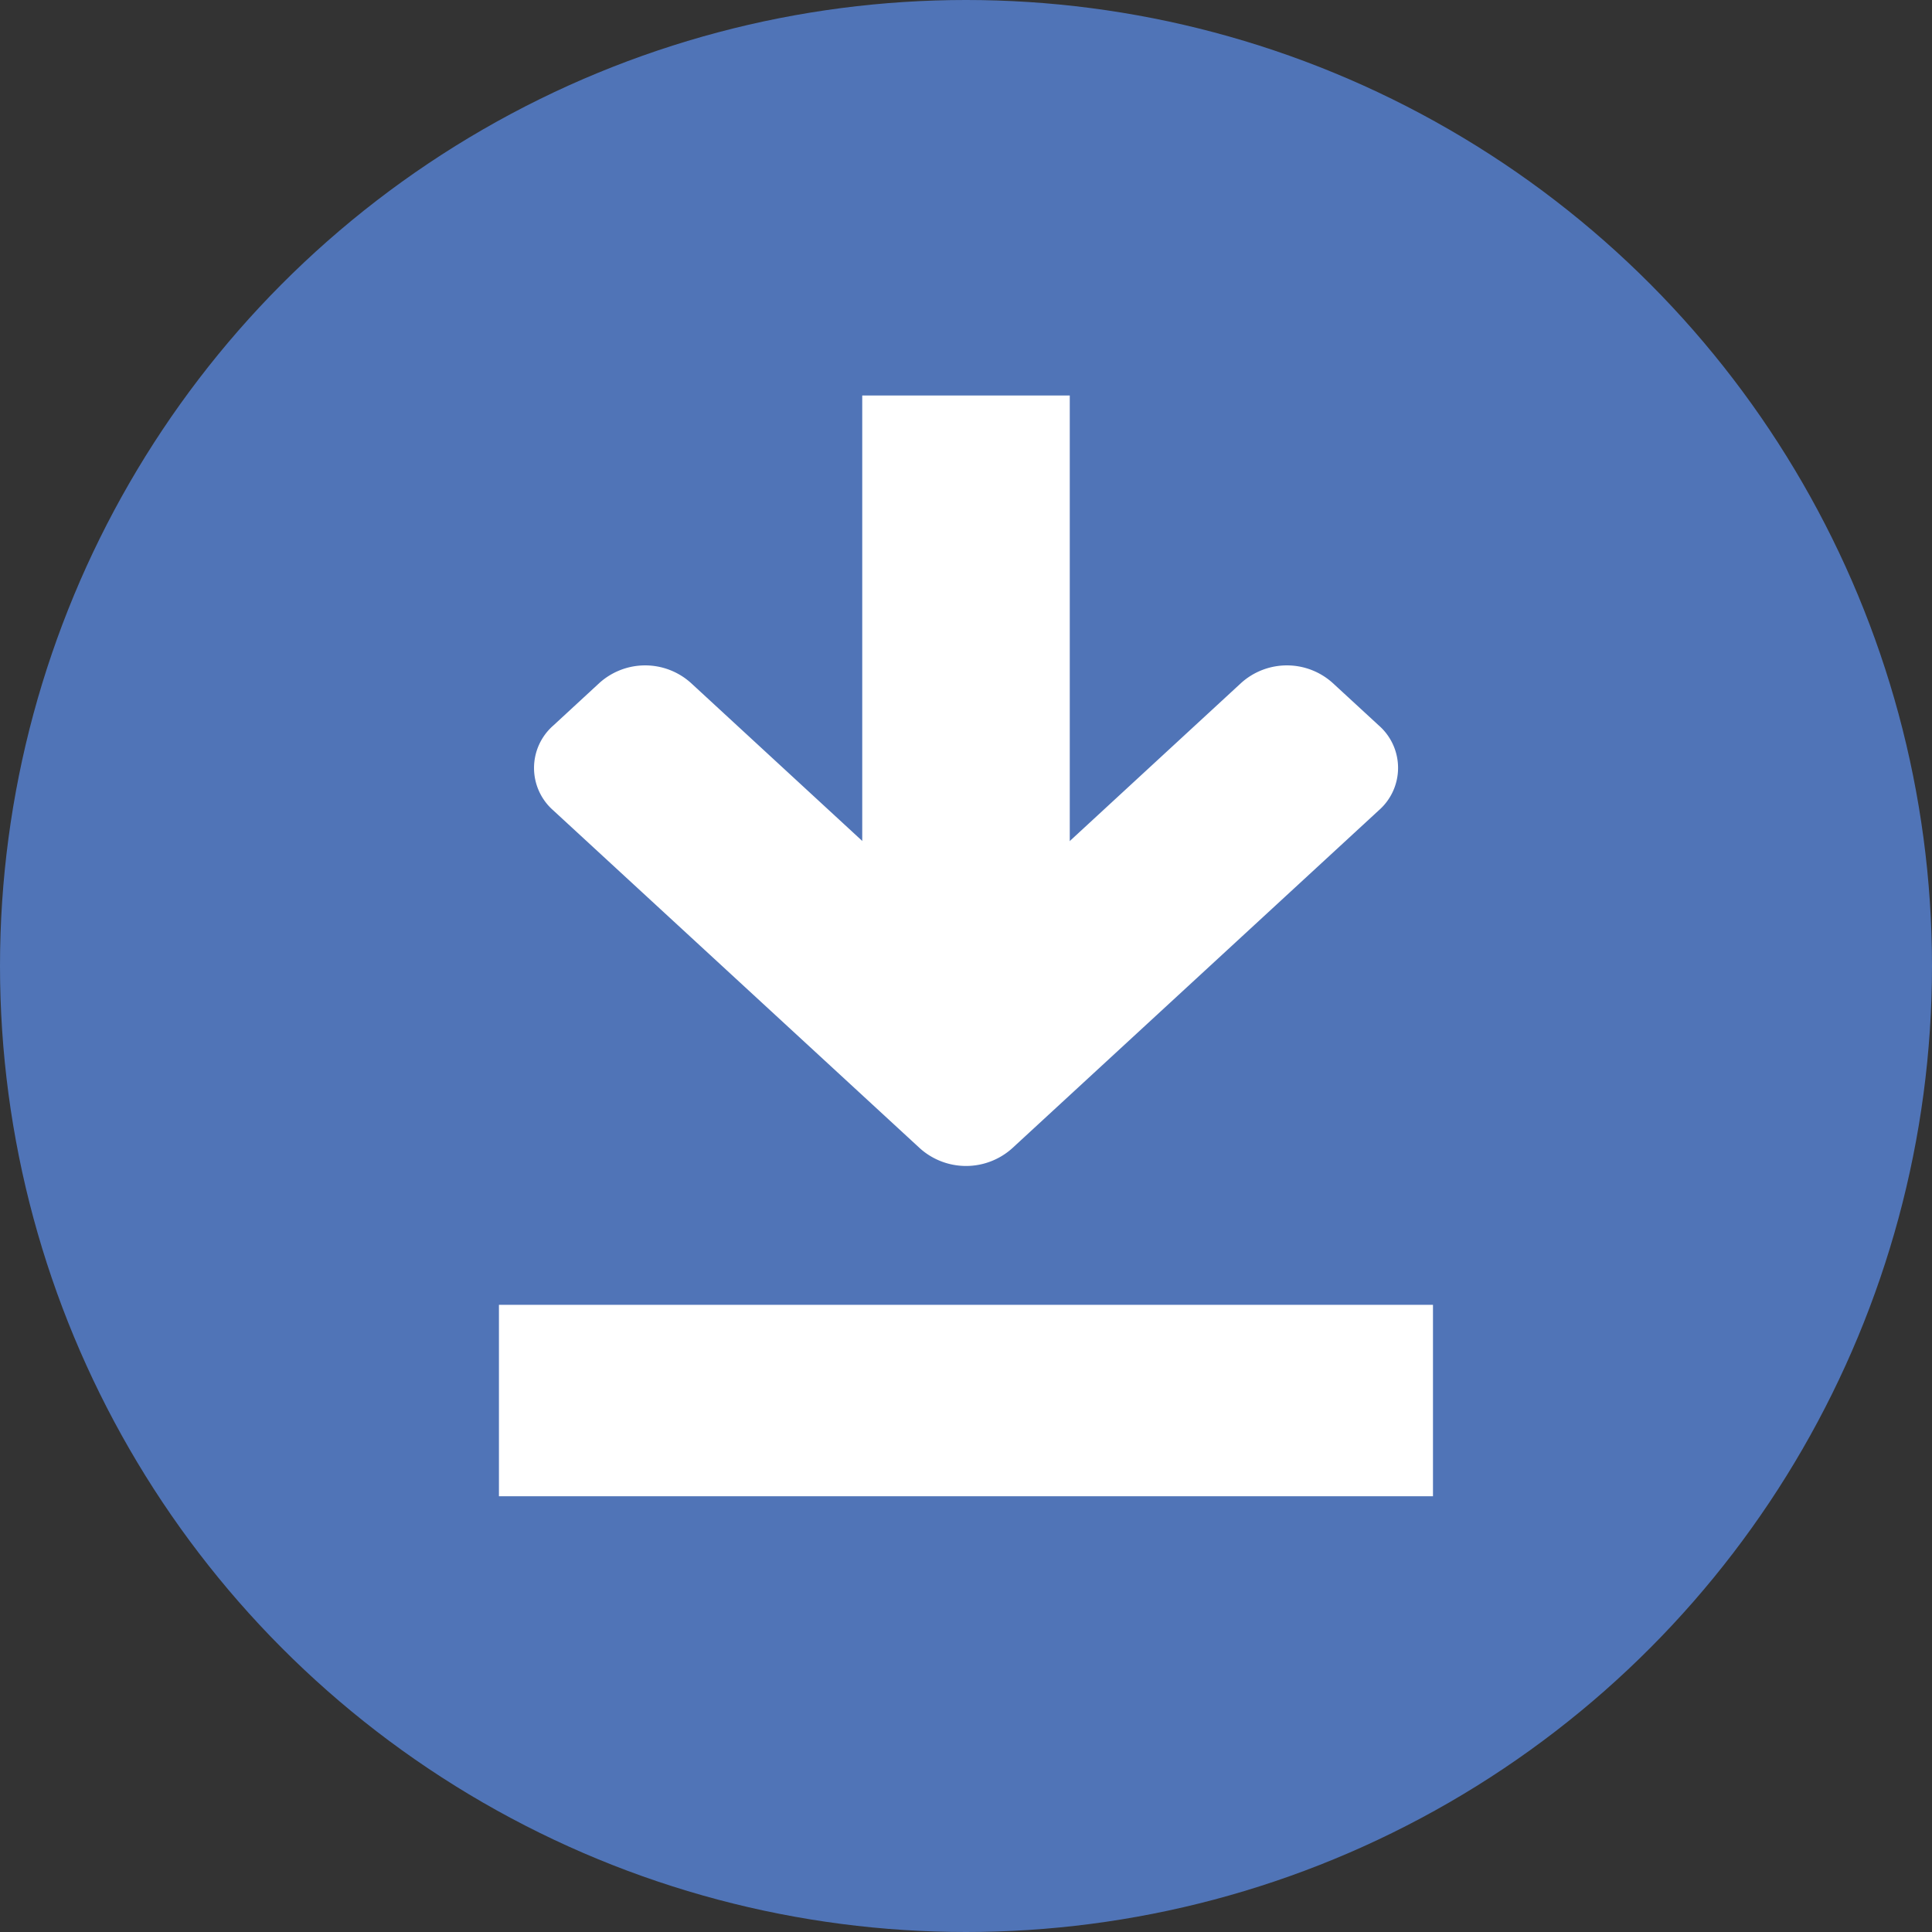<svg xmlns="http://www.w3.org/2000/svg" width="24" height="24" viewBox="0 0 24 24">
  <rect x="0" y="0" width="24" height="24" fill="#333333" stroke="none"/>
  <g id="Group_7097" data-name="Group 7097" transform="translate(-753 -1970.195)">
    <circle id="Ellipse_51" data-name="Ellipse 51" cx="12" cy="12" r="12" transform="translate(753 1970.195)" fill="#5074b7"/>
    <g id="Group_6953" data-name="Group 6953" transform="translate(763.711 1975.108)">
      <rect id="Rectangle_69180" data-name="Rectangle 69180" width="2.578" height="8.323" fill="#fff"/>
    </g>
    <g id="Group_6954" data-name="Group 6954" transform="translate(770.801 1986.404) rotate(90)">
      <rect id="Rectangle_69180-2" data-name="Rectangle 69180" width="2.378" height="11.603" transform="translate(0)" fill="#fff"/>
    </g>
    <path id="Path_6706" data-name="Path 6706" d="M6,4.793A.858.858,0,0,1,6,5.936L1.8,10.493a.7.7,0,0,1-1.052,0L.219,9.92a.849.849,0,0,1,0-1.139L3.37,5.364.219,1.948a.849.849,0,0,1,0-1.139L.746.237A.7.7,0,0,1,1.8.237Z" transform="translate(770.365 1978.461) rotate(90)" fill="#fff"/>
  </g>
</svg>
